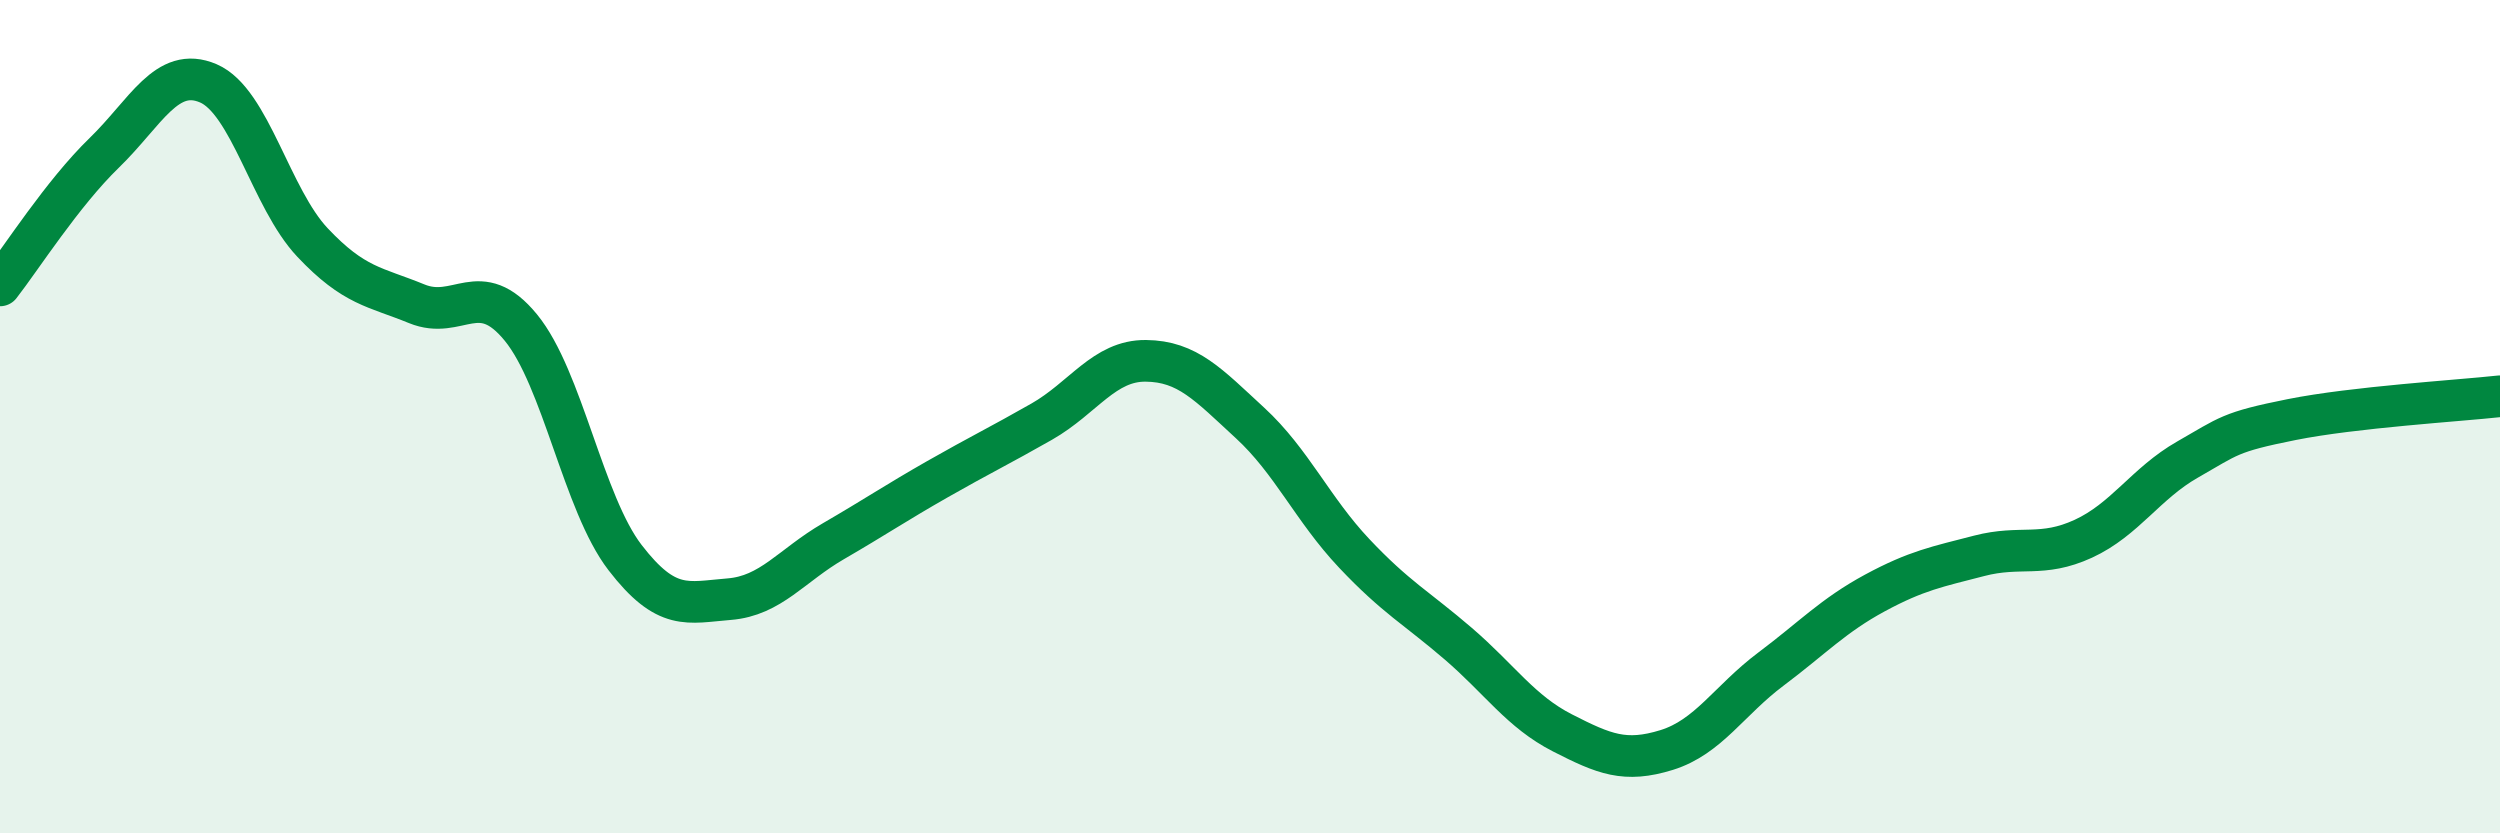 
    <svg width="60" height="20" viewBox="0 0 60 20" xmlns="http://www.w3.org/2000/svg">
      <path
        d="M 0,6.85 C 0.5,6.21 1.5,4.64 2.5,3.67 C 3.5,2.7 4,1.57 5,2 C 6,2.43 6.5,4.76 7.5,5.82 C 8.5,6.88 9,6.88 10,7.29 C 11,7.7 11.5,6.64 12.5,7.86 C 13.5,9.08 14,12.08 15,13.38 C 16,14.68 16.5,14.46 17.5,14.38 C 18.5,14.3 19,13.57 20,12.99 C 21,12.41 21.5,12.07 22.5,11.5 C 23.5,10.93 24,10.69 25,10.12 C 26,9.55 26.5,8.65 27.5,8.66 C 28.5,8.67 29,9.23 30,10.15 C 31,11.07 31.5,12.22 32.5,13.28 C 33.5,14.34 34,14.59 35,15.45 C 36,16.31 36.5,17.08 37.5,17.59 C 38.5,18.1 39,18.31 40,18 C 41,17.69 41.5,16.81 42.5,16.06 C 43.5,15.31 44,14.77 45,14.23 C 46,13.69 46.5,13.6 47.5,13.34 C 48.5,13.08 49,13.39 50,12.93 C 51,12.47 51.5,11.6 52.5,11.03 C 53.5,10.46 53.5,10.37 55,10.07 C 56.5,9.77 59,9.62 60,9.51L60 20L0 20Z"
        fill="#008740"
        opacity="0.1"
        stroke-linecap="round"
        stroke-linejoin="round"
      />
      <path
        d="M 0,6.85 C 0.5,6.21 1.5,4.64 2.5,3.67 C 3.5,2.7 4,1.57 5,2 C 6,2.43 6.5,4.76 7.5,5.82 C 8.5,6.88 9,6.88 10,7.29 C 11,7.7 11.5,6.64 12.5,7.86 C 13.5,9.08 14,12.08 15,13.38 C 16,14.68 16.5,14.46 17.5,14.38 C 18.5,14.3 19,13.57 20,12.99 C 21,12.41 21.5,12.07 22.5,11.5 C 23.5,10.93 24,10.69 25,10.12 C 26,9.55 26.5,8.65 27.5,8.66 C 28.5,8.67 29,9.23 30,10.15 C 31,11.07 31.5,12.22 32.5,13.28 C 33.5,14.34 34,14.59 35,15.45 C 36,16.31 36.5,17.08 37.5,17.59 C 38.5,18.1 39,18.31 40,18 C 41,17.69 41.5,16.81 42.5,16.06 C 43.5,15.31 44,14.77 45,14.23 C 46,13.69 46.5,13.6 47.5,13.34 C 48.5,13.08 49,13.39 50,12.93 C 51,12.47 51.5,11.6 52.5,11.03 C 53.5,10.46 53.5,10.37 55,10.07 C 56.5,9.77 59,9.62 60,9.51"
        stroke="#008740"
        stroke-width="1"
        fill="none"
        stroke-linecap="round"
        stroke-linejoin="round"
      />
    </svg>
  